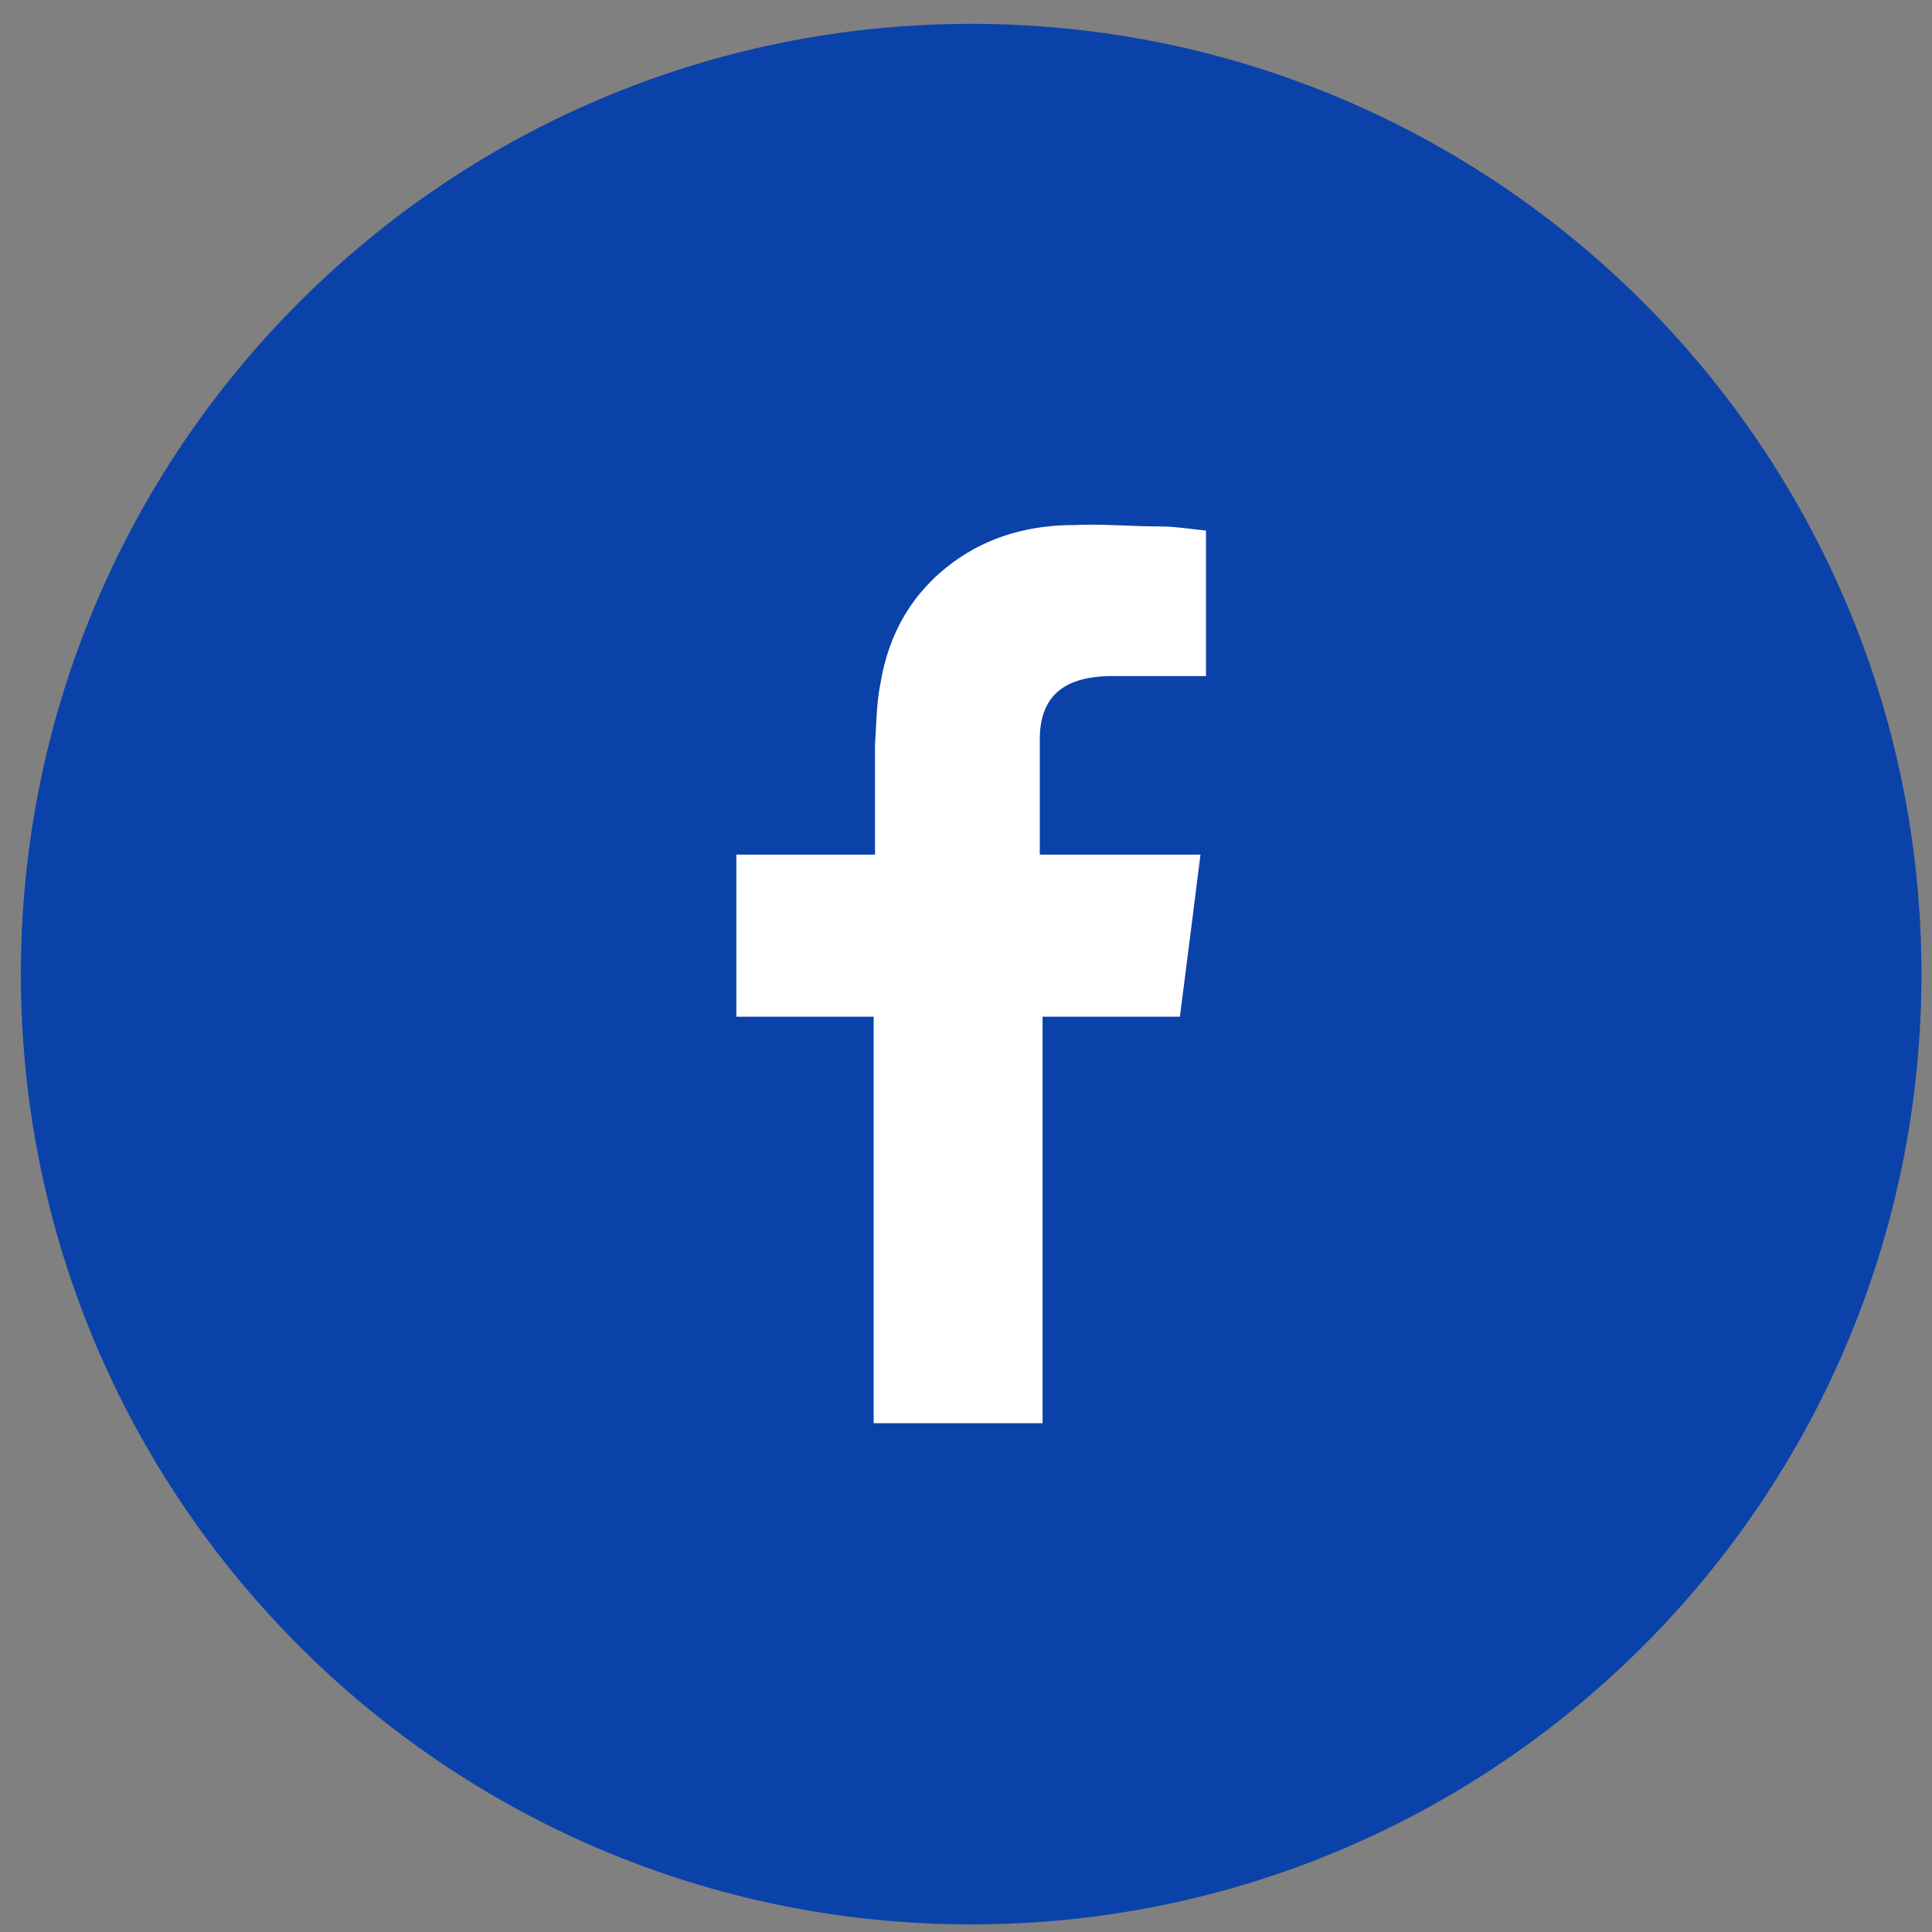 <svg width="65" height="65" viewBox="0 0 65 65" fill="none" xmlns="http://www.w3.org/2000/svg">
<rect x="0" y="0" width="65" height="65" fill="#808080" stroke="none"/>
<path d="M32.674 64.745C50.331 64.745 64.645 50.431 64.645 32.774C64.645 15.116 50.331 0.802 32.674 0.802C15.016 0.802 0.702 15.116 0.702 32.774C0.702 50.431 15.016 64.745 32.674 64.745Z" fill="#0B42AA"/>
<path fill-rule="evenodd" clip-rule="evenodd" d="M37.386 22.747C38.31 22.747 39.28 22.747 40.204 22.747H40.574V17.85C40.066 17.803 39.557 17.711 39.003 17.711C38.033 17.711 37.063 17.619 36.139 17.665C34.66 17.665 33.274 18.034 32.073 18.912C30.687 19.929 29.901 21.315 29.624 22.978C29.485 23.671 29.485 24.364 29.439 25.057C29.439 26.166 29.439 27.229 29.439 28.337V28.753H24.773V34.205H29.393V47.881H35.076V34.205H39.696C39.927 32.403 40.158 30.601 40.389 28.753C40.02 28.753 39.696 28.753 39.327 28.753C38.033 28.753 34.983 28.753 34.983 28.753C34.983 28.753 34.983 26.073 34.983 24.872C34.983 23.255 36 22.793 37.247 22.747H37.386Z" fill="white"/>
</svg>

